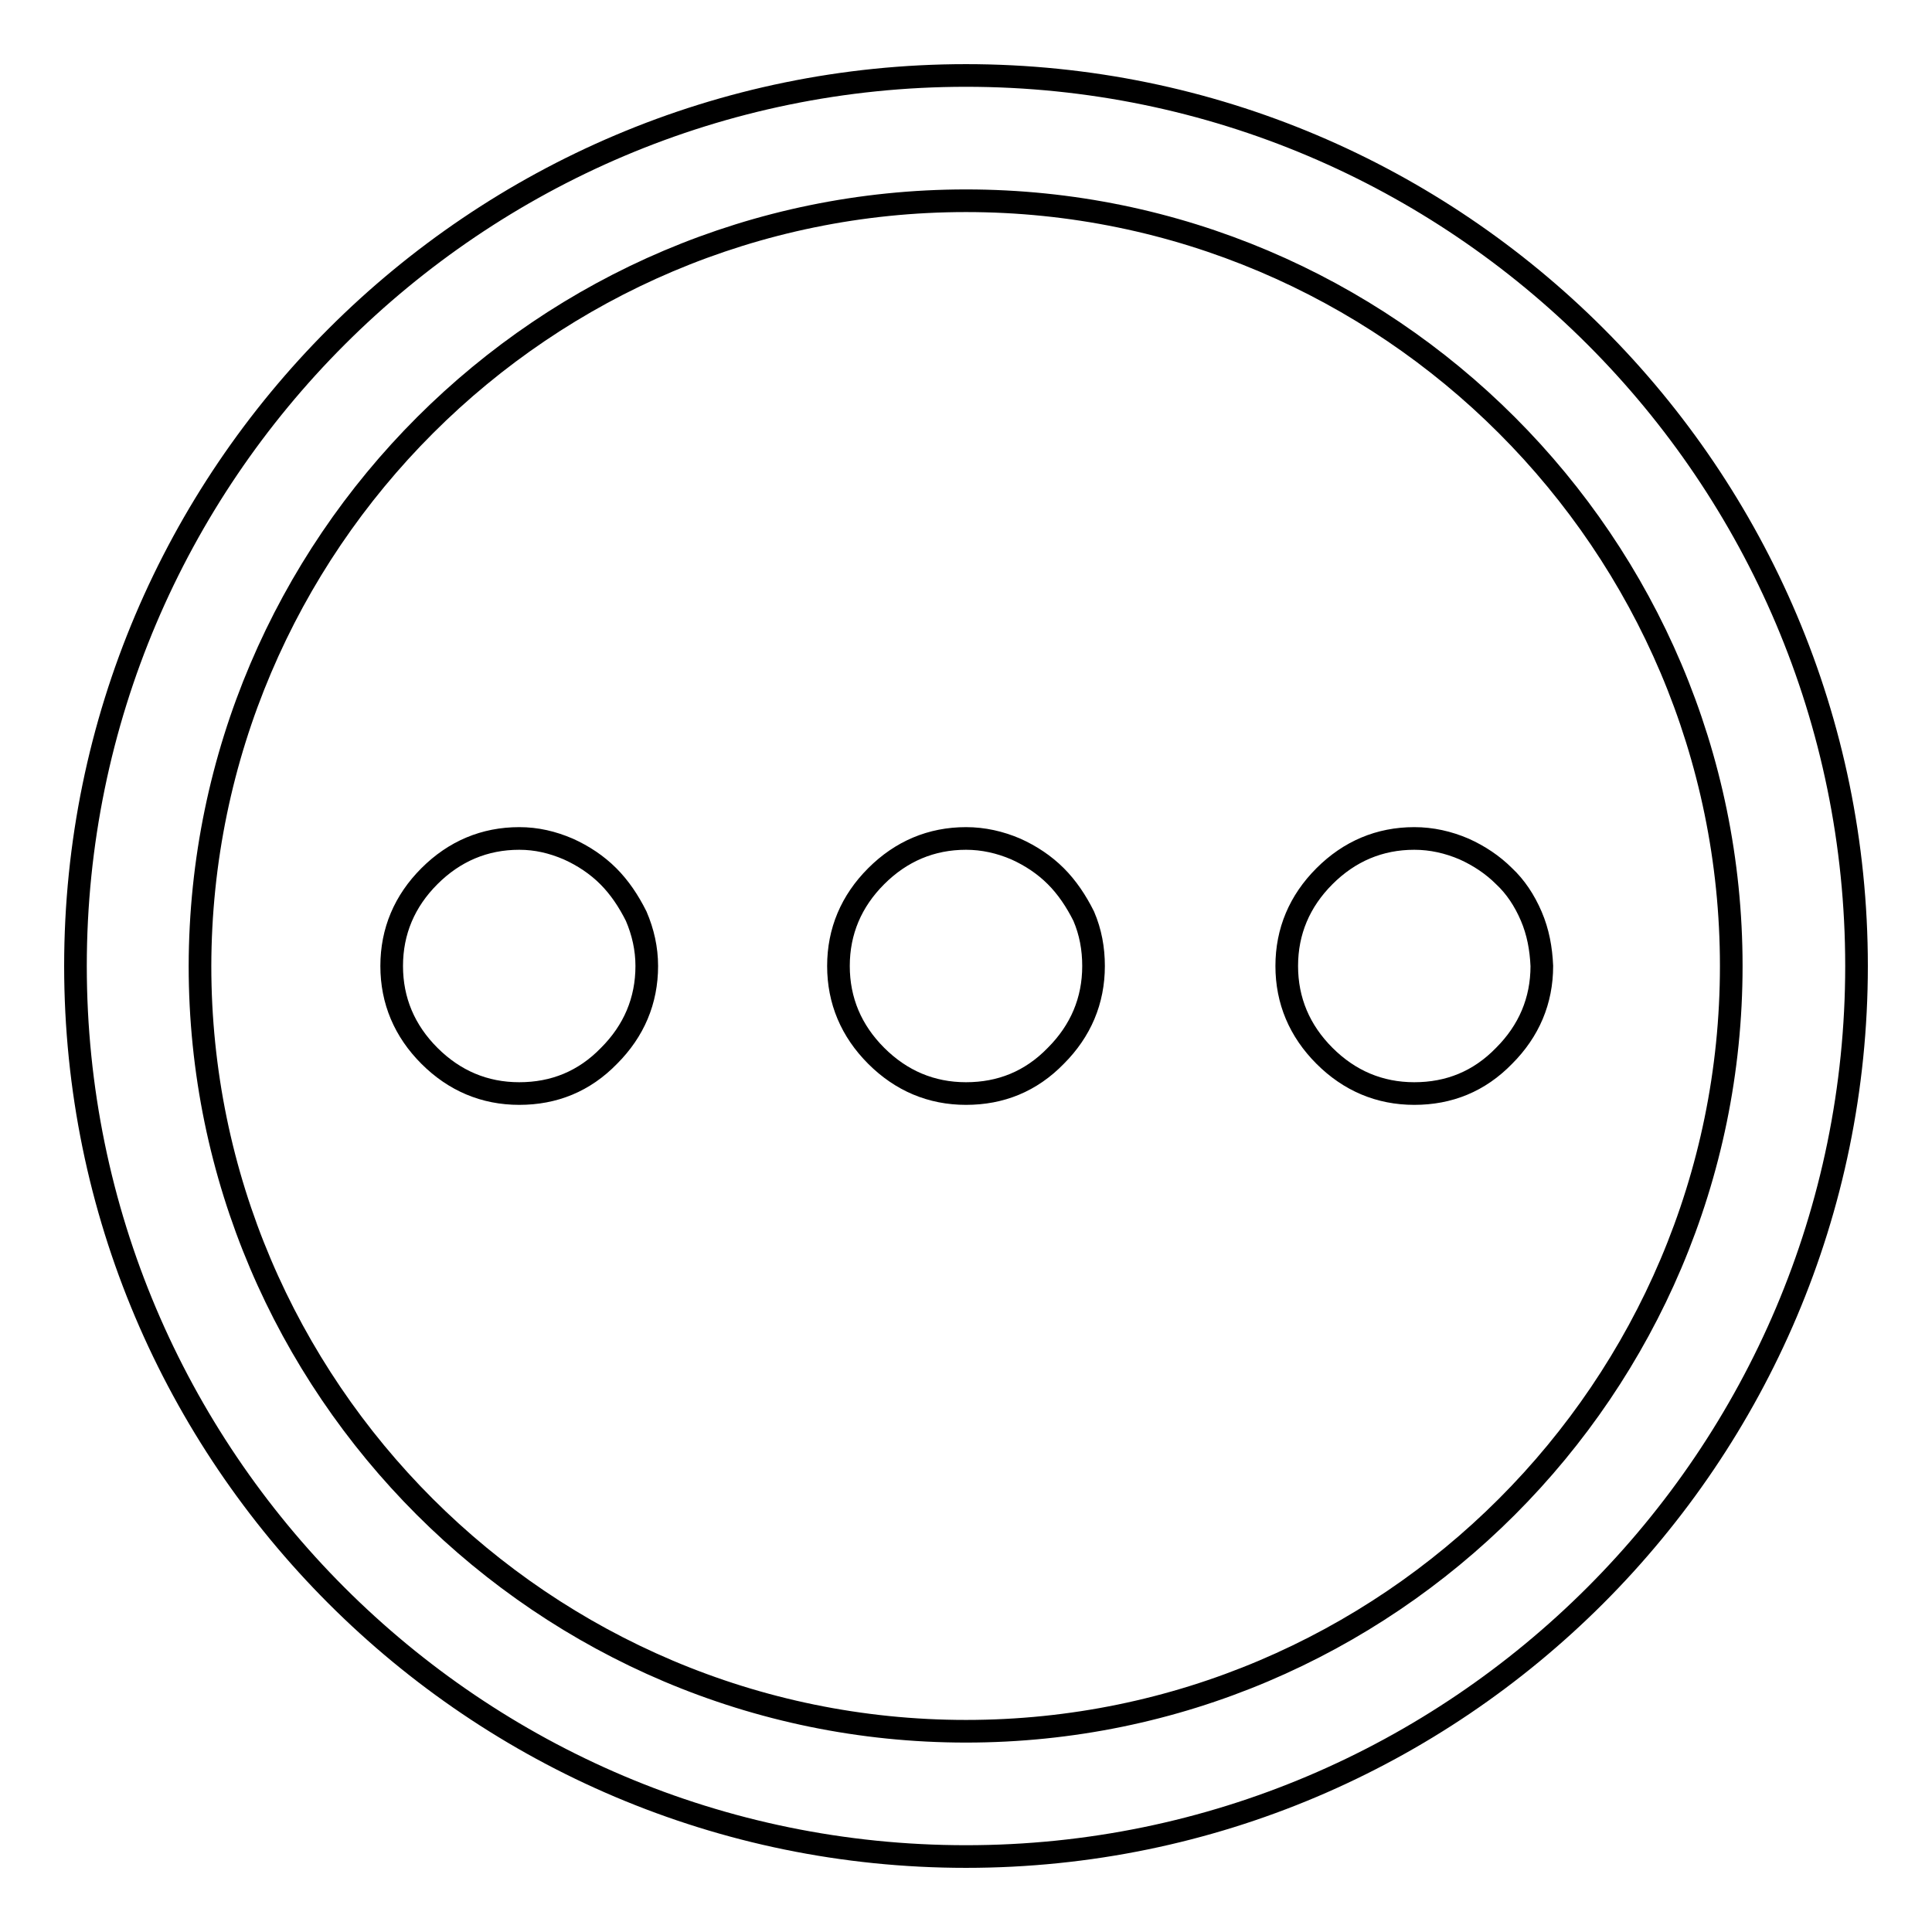 <?xml version="1.0" encoding="utf-8"?>
<!-- Svg Vector Icons : http://www.onlinewebfonts.com/icon -->
<!DOCTYPE svg PUBLIC "-//W3C//DTD SVG 1.1//EN" "http://www.w3.org/Graphics/SVG/1.1/DTD/svg11.dtd">
<svg version="1.1" xmlns="http://www.w3.org/2000/svg" xmlns:xlink="http://www.w3.org/1999/xlink" x="0px" y="0px" viewBox="0 0 256 256" enable-background="new 0 0 256 256" xml:space="preserve">
<g><g><path stroke-width="3" fill-opacity="0" stroke="#000000"  d="M128,10C63,10,10,62.9,10,128c0,65.1,52.9,118,118,118c65.1,0,118-53,118-118C246,62.9,193.1,10,128,10z M128,229.4c-55.9,0-101.5-45.5-101.5-101.4C26.6,72.1,72.1,26.6,128,26.6c55.9,0,101.4,45.5,101.4,101.4C229.4,183.9,183.9,229.4,128,229.4z"/><path stroke-width="3" fill-opacity="0" stroke="#000000"  d="M202.9,121.4c-0.9-2.1-2.1-3.9-3.6-5.3c-1.5-1.5-3.3-2.7-5.3-3.6c-2.1-0.9-4.3-1.4-6.6-1.4c-4.6,0-8.6,1.7-11.9,5c-3.3,3.3-5,7.3-5,11.9c0,4.6,1.7,8.6,5,11.9c3.3,3.3,7.3,5,11.9,5c4.6,0,8.6-1.6,11.9-5c3.3-3.3,5-7.3,5-11.9C204.2,125.7,203.8,123.5,202.9,121.4z"/><path stroke-width="3" fill-opacity="0" stroke="#000000"  d="M139.9,116.1c-1.5-1.5-3.3-2.7-5.3-3.6c-2.1-0.9-4.3-1.4-6.6-1.4c-4.6,0-8.6,1.7-11.9,5c-3.3,3.3-5,7.3-5,11.9c0,4.6,1.7,8.6,5,11.9c3.3,3.3,7.3,5,11.9,5c4.6,0,8.6-1.6,11.9-5c3.3-3.3,5-7.3,5-11.9c0-2.3-0.4-4.5-1.3-6.6C142.6,119.4,141.4,117.6,139.9,116.1z"/><path stroke-width="3" fill-opacity="0" stroke="#000000"  d="M80.6,116.1c-1.5-1.5-3.3-2.7-5.3-3.6c-2.1-0.9-4.2-1.4-6.5-1.4c-4.6,0-8.6,1.7-11.9,5c-3.3,3.3-5,7.3-5,11.9c0,4.6,1.7,8.6,5,11.9c3.3,3.3,7.3,5,11.9,5c4.6,0,8.6-1.6,11.9-5c3.3-3.3,5-7.3,5-11.9c0-2.3-0.5-4.5-1.4-6.6C83.3,119.4,82.1,117.6,80.6,116.1z"/></g></g>
</svg>